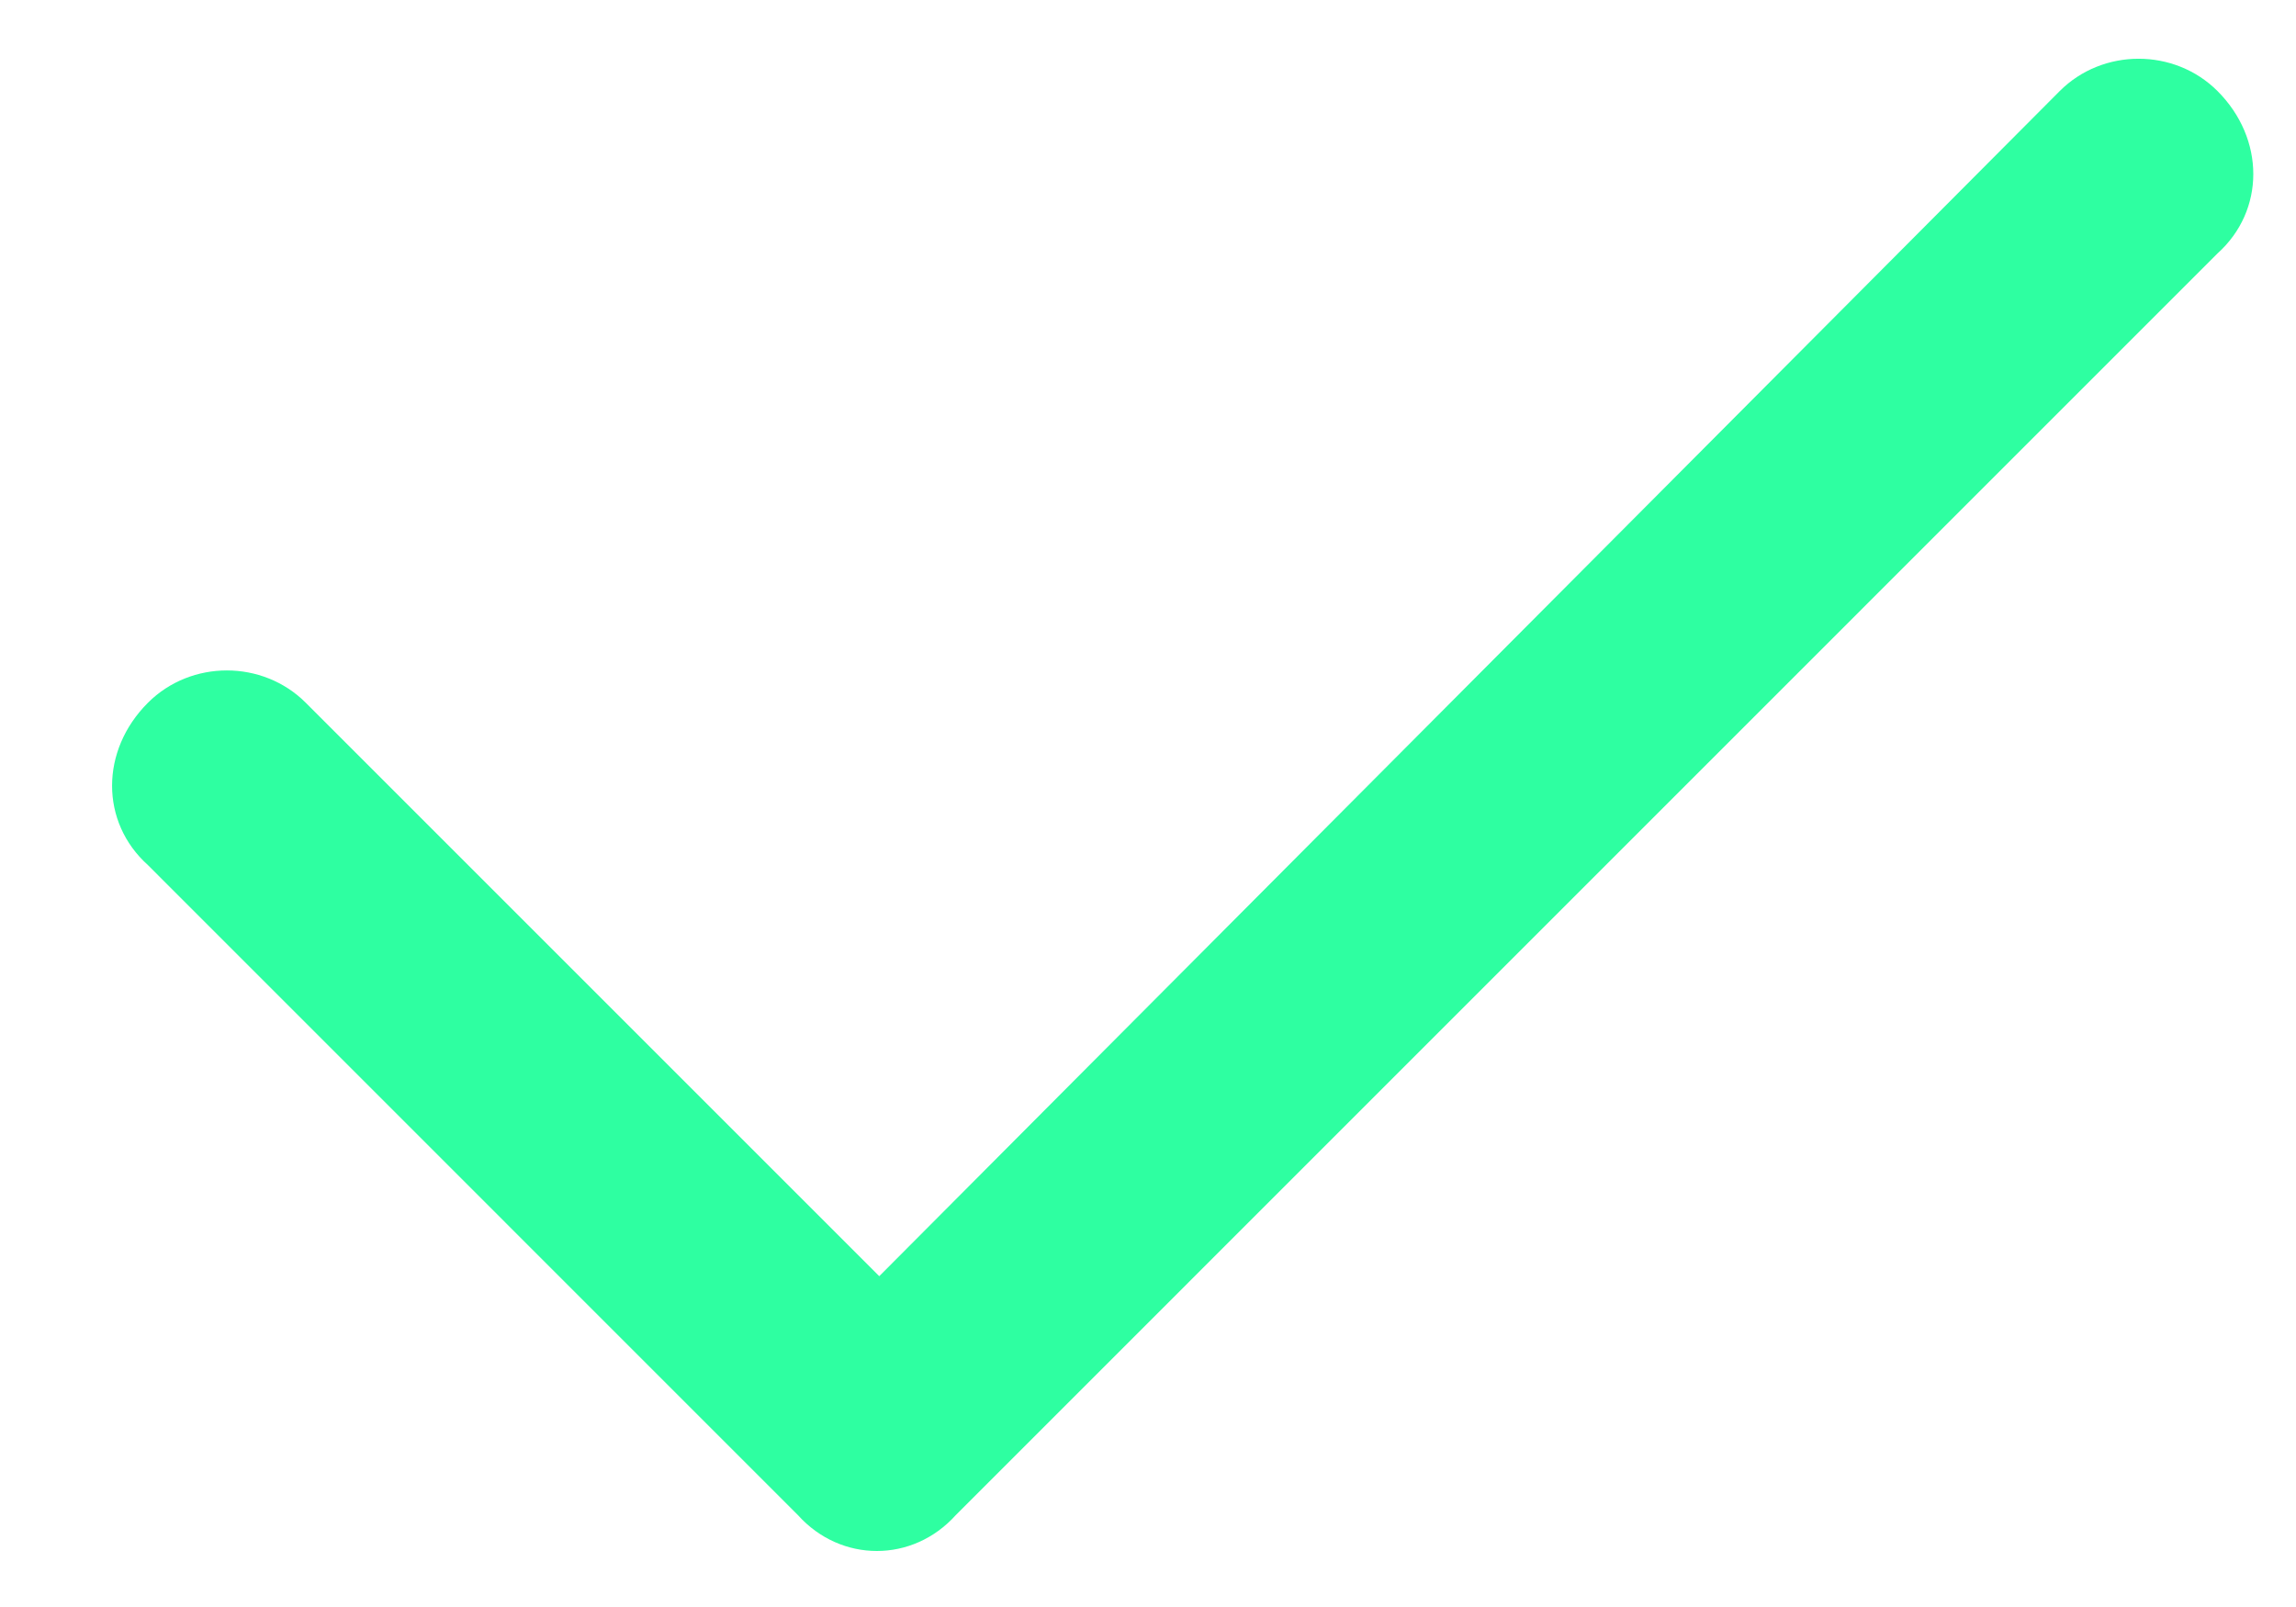 <svg width="20" height="14" viewBox="0 0 20 14" fill="none" xmlns="http://www.w3.org/2000/svg">
<path d="M19.316 0.793C19.732 1.209 19.732 1.834 19.316 2.208L8.325 13.2C7.95 13.616 7.326 13.616 6.951 13.2L1.289 7.537C0.872 7.163 0.872 6.538 1.289 6.122C1.664 5.747 2.288 5.747 2.663 6.122L7.659 11.118L17.942 0.793C18.317 0.418 18.941 0.418 19.316 0.793Z" fill="#2EFFA1"/>
</svg>

